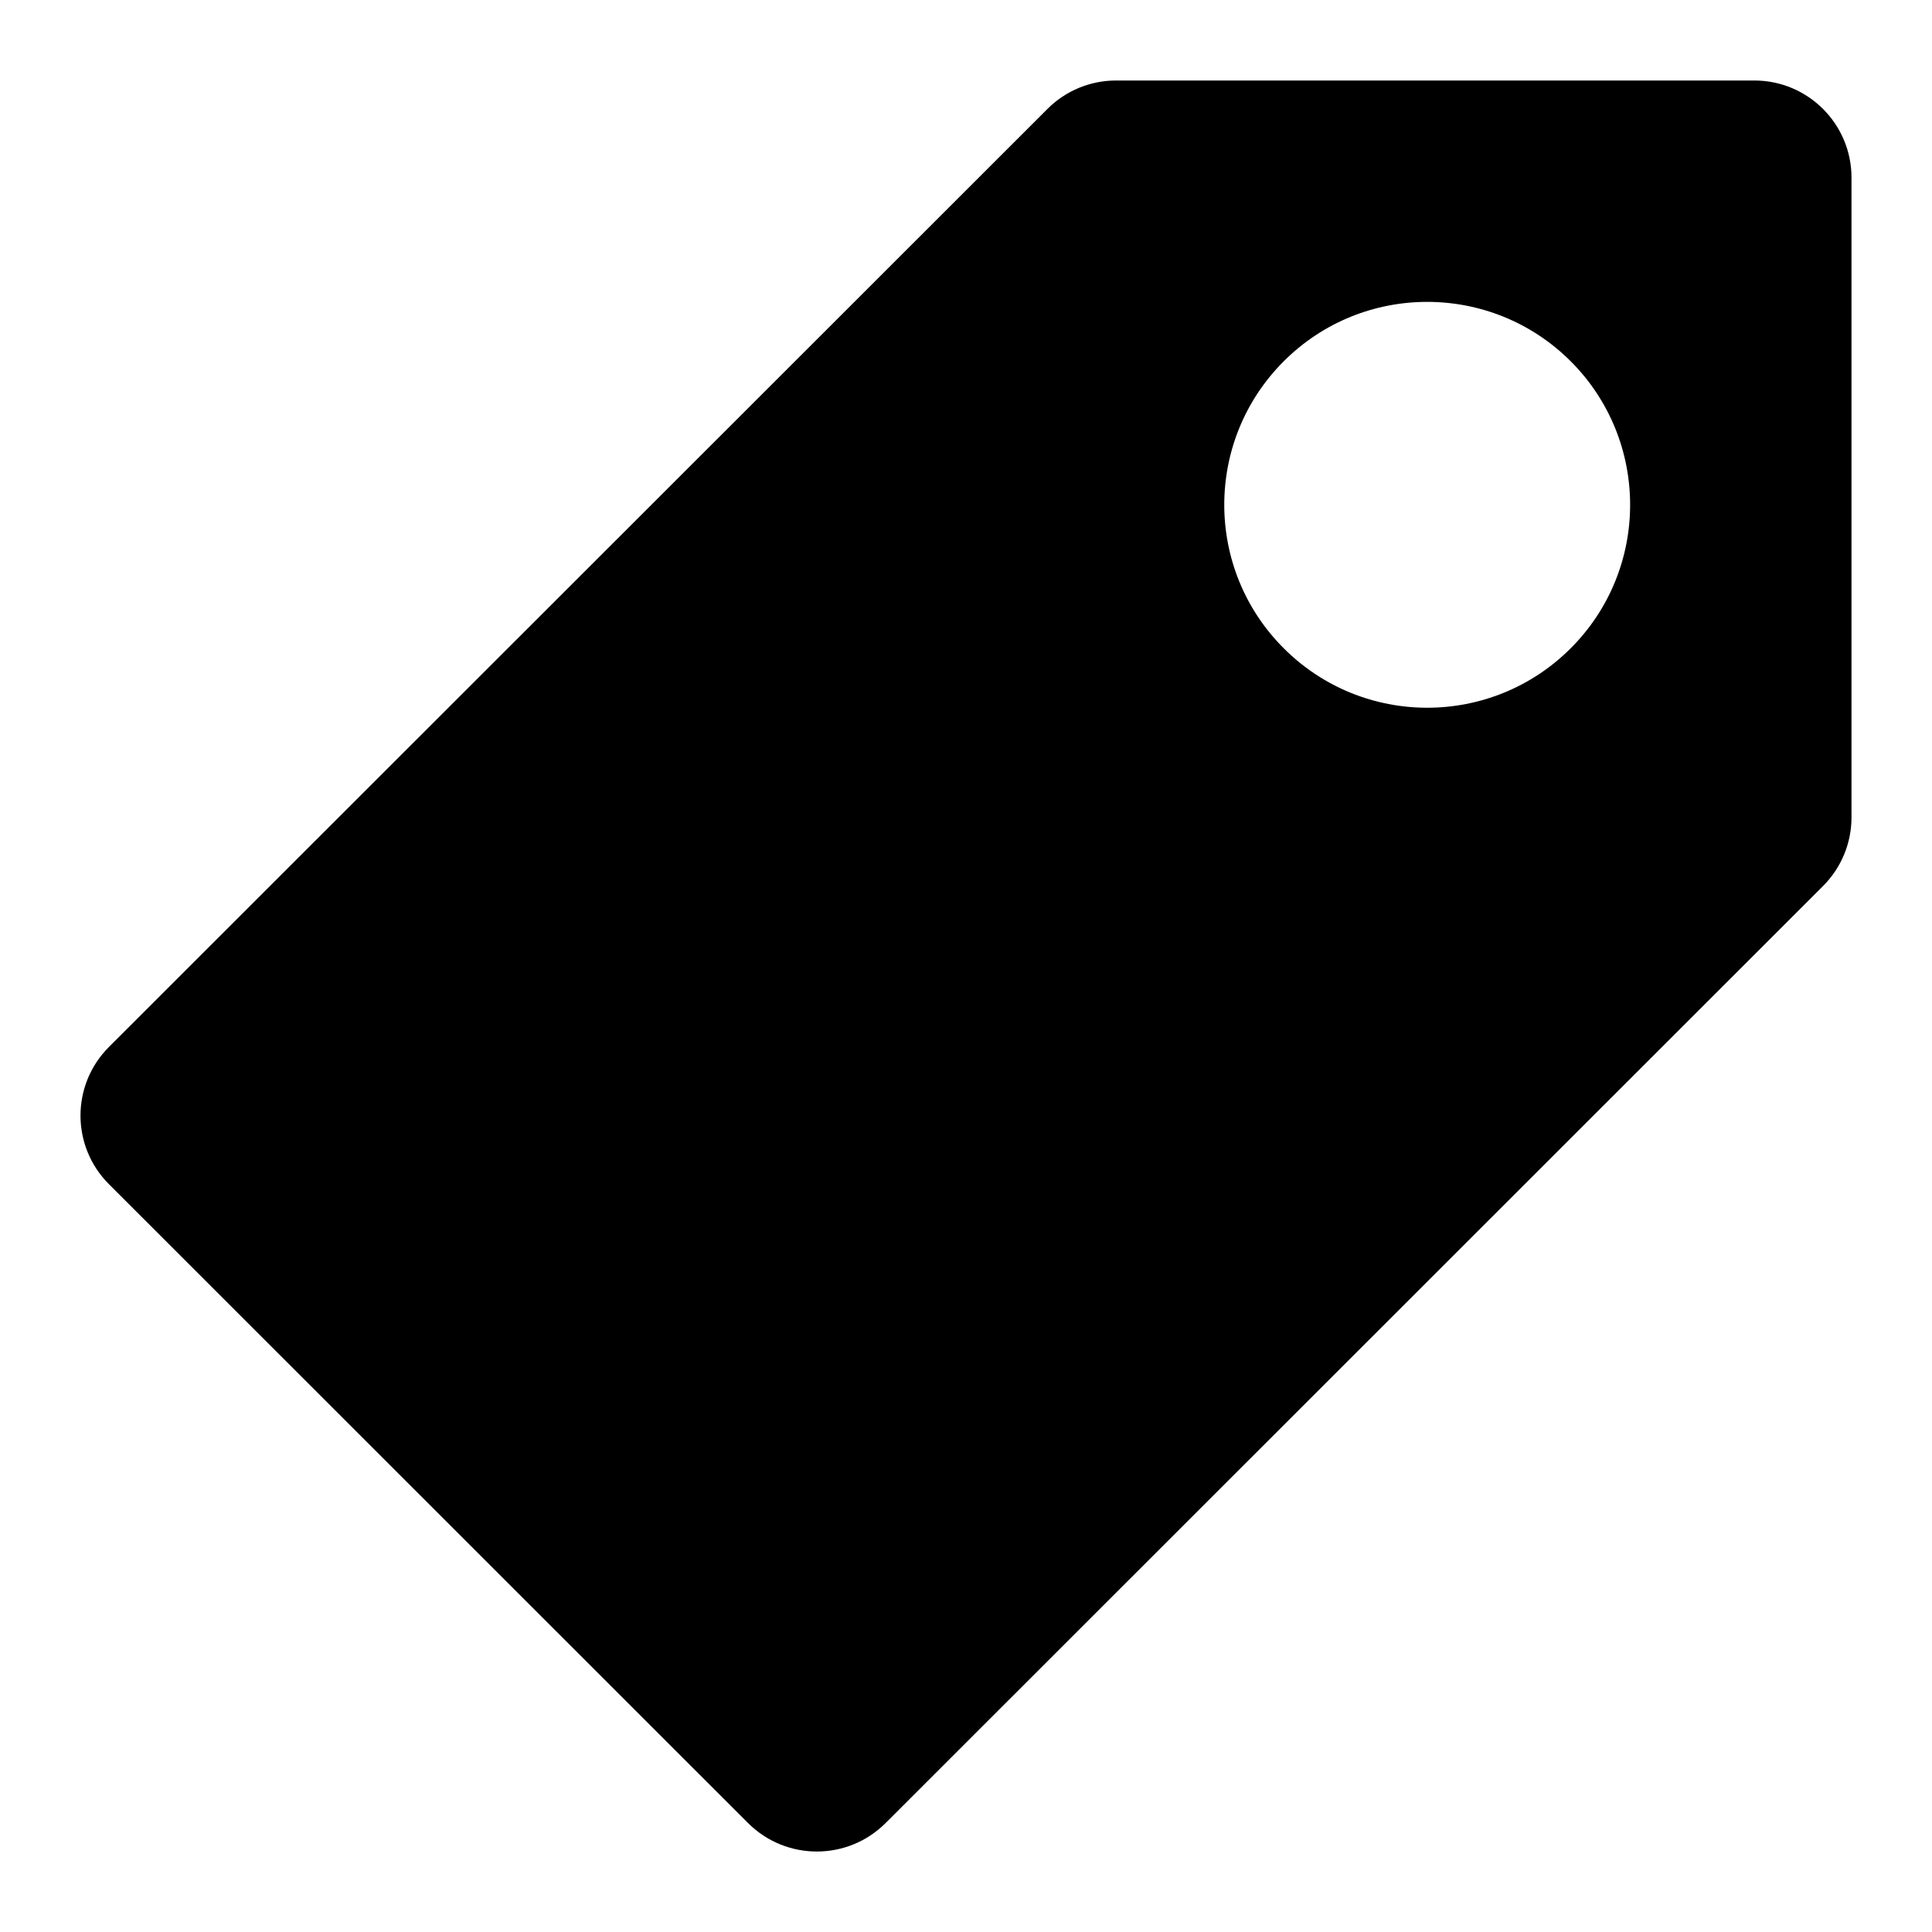 <svg width="24" height="24" viewBox="0 0 24 24" fill="none" xmlns="http://www.w3.org/2000/svg">
<path fill-rule="evenodd" clip-rule="evenodd" d="M21.793 1H13.864C13.544 1 13.237 1.127 13.011 1.354L1.354 13.005C0.882 13.476 0.882 14.24 1.354 14.711L9.293 22.647C9.765 23.118 10.529 23.118 11.001 22.647L22.646 11.007C22.873 10.78 23 10.474 23 10.154V2.207C23 1.54 22.459 1 21.793 1ZM19.512 8.053C18.527 9.038 16.931 9.038 15.947 8.053C14.962 7.069 14.962 5.473 15.947 4.488C16.931 3.504 18.527 3.504 19.512 4.488C20.496 5.473 20.496 7.069 19.512 8.053Z" fill="black"/>
</svg>
